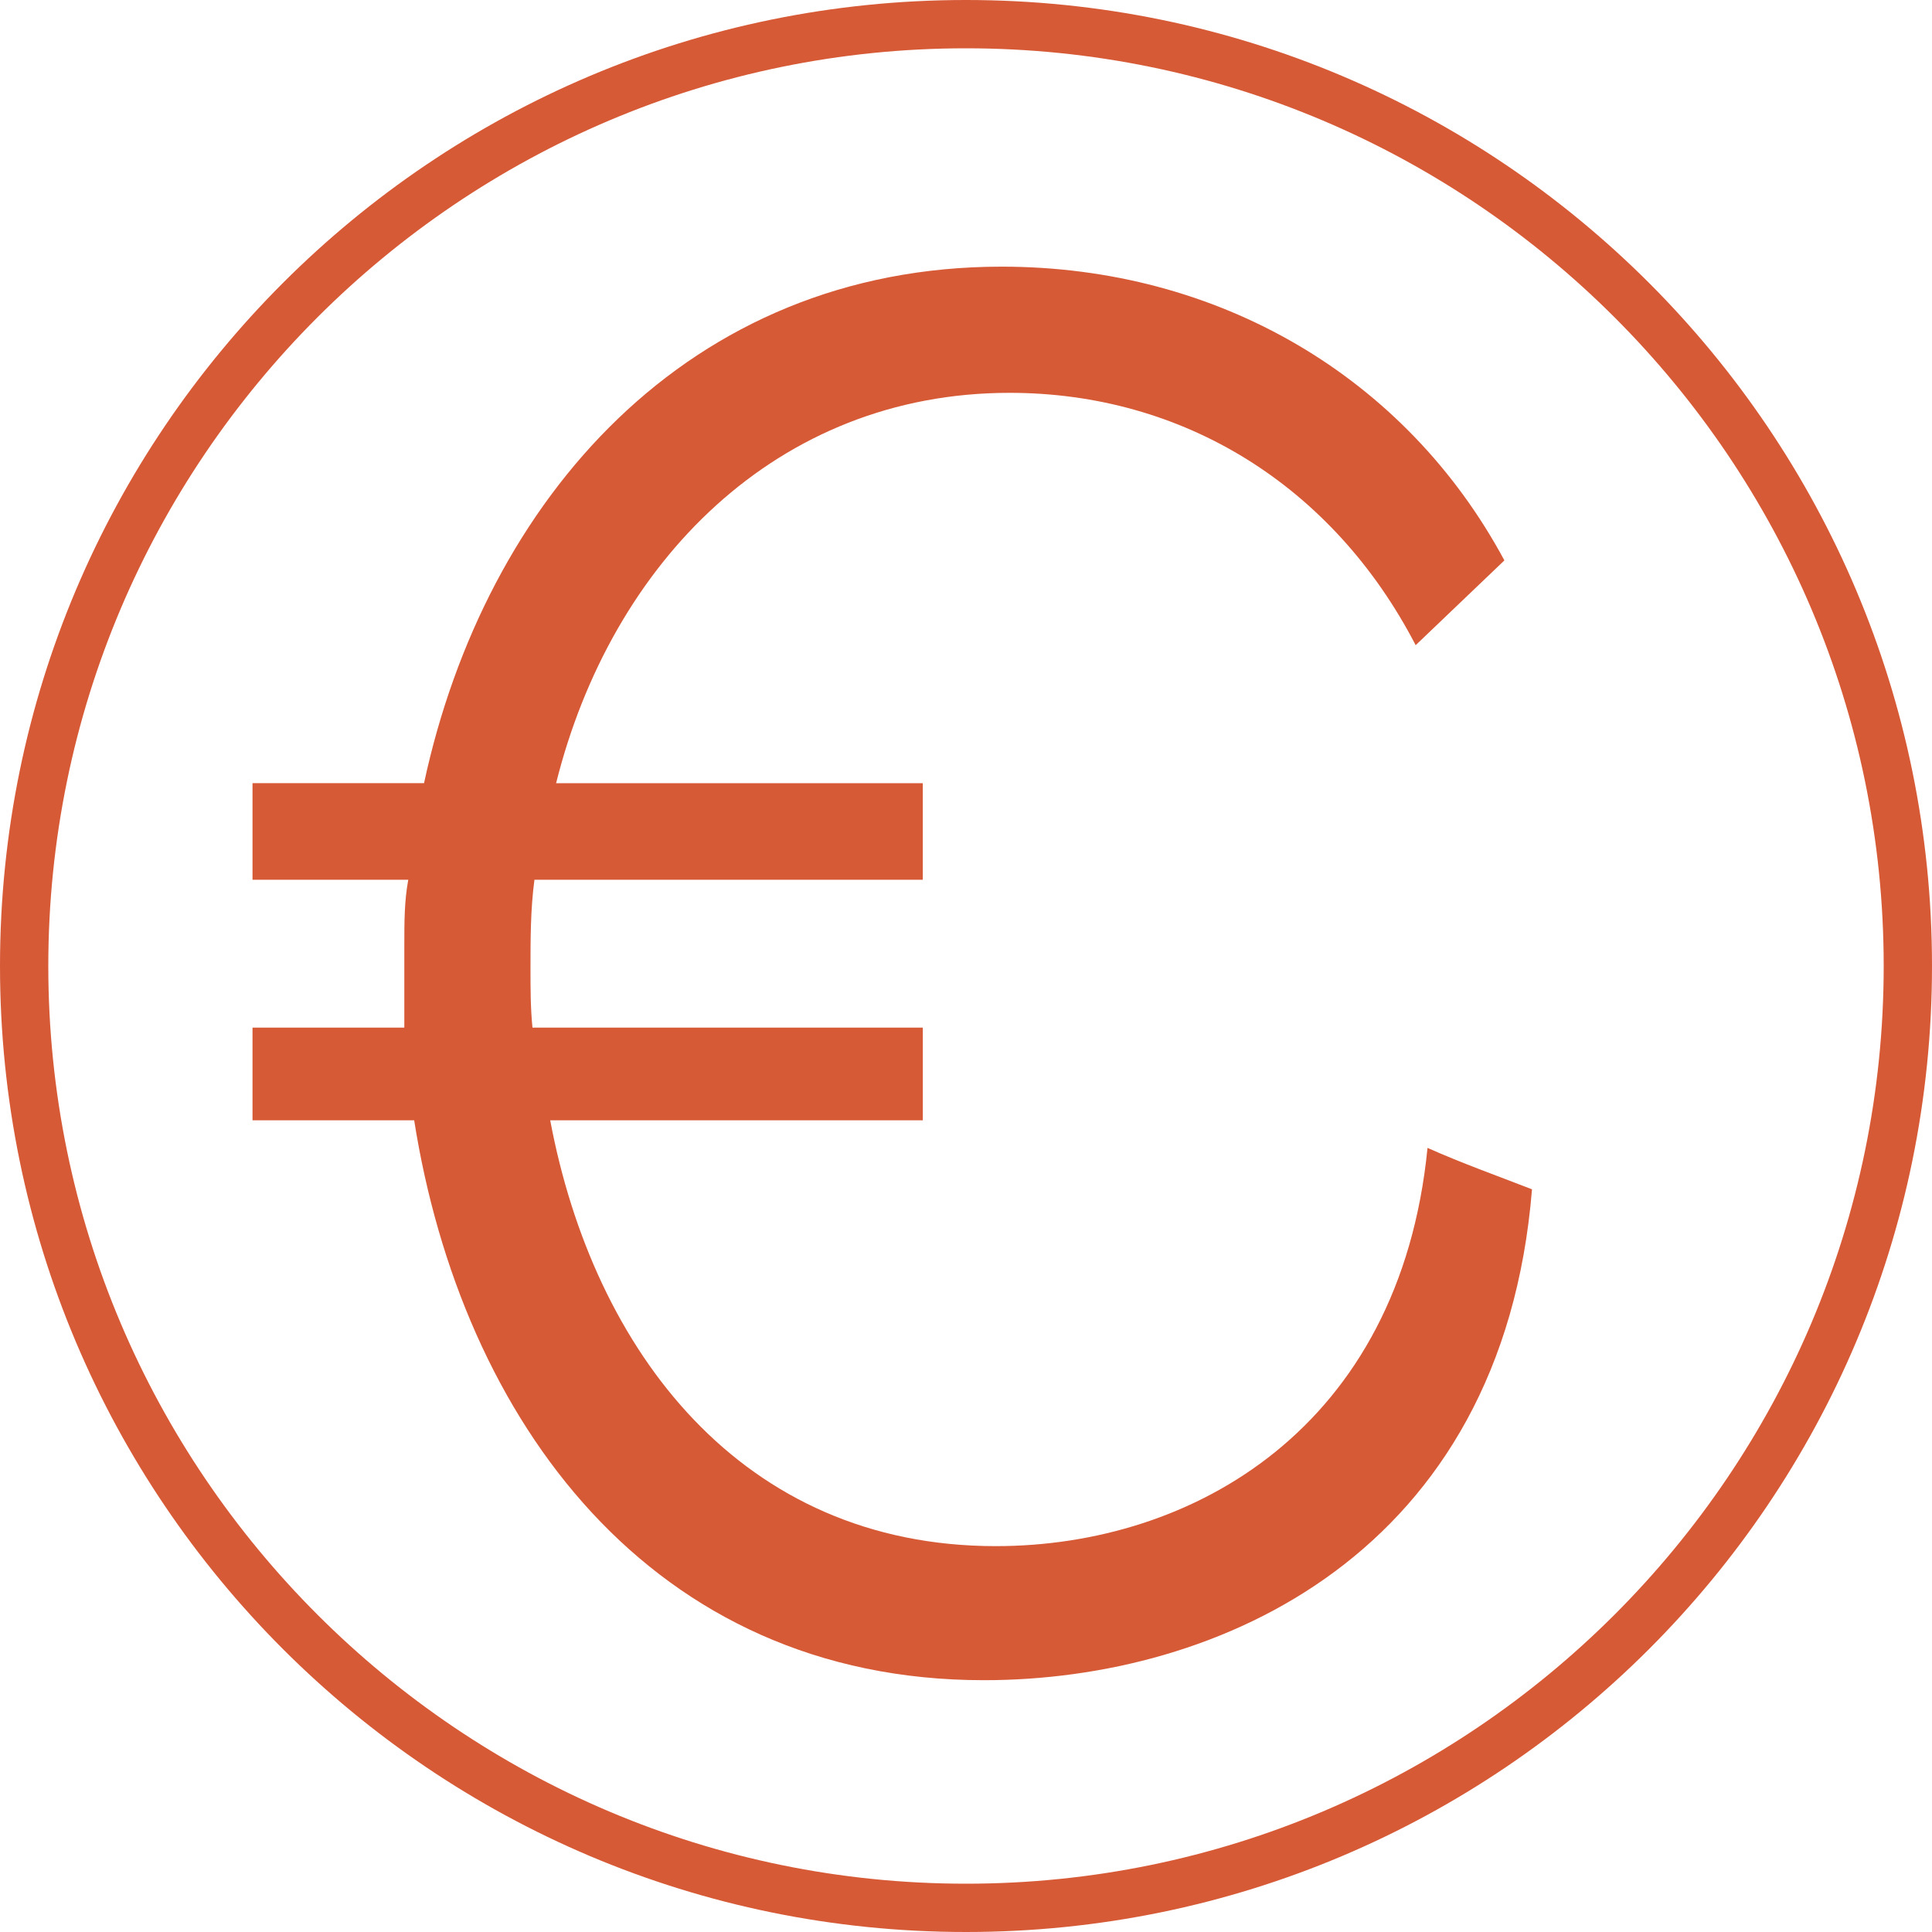 <?xml version="1.0" encoding="UTF-8"?>
<svg id="Calque_1" data-name="Calque 1" xmlns="http://www.w3.org/2000/svg" viewBox="0 0 200 200">
  <defs>
    <style>
      .cls-1 {
        fill: #d75a37;
        stroke-width: 0px;
      }
    </style>
  </defs>
  <path class="cls-1" d="M100,5c52.383,0,95,42.617,95,95s-42.617,95-95,95S5,152.383,5,100,47.617,5,100,5M100,0C44.772,0,0,44.772,0,100s44.772,100,100,100,100-44.772,100-100S155.228,0,100,0h0Z"/>
  <path class="cls-1" d="M95.53,91.073h-40.205c-.408,3.061-.408,6.123-.408,9.184,0,2.041,0,4.082.204,6.123h40.409v9.592h-38.573c4.49,23.878,19.796,44.083,46.124,44.083,20.409,0,41.838-12.245,44.695-41.225,3.673,1.632,7.143,2.857,10.816,4.286-3.062,37.756-32.45,50.817-56.736,50.817-34.491,0-54.083-26.939-58.981-57.96h-16.735v-9.592h15.715v-8.368c0-2.653,0-4.694.408-6.939h-16.123v-10h17.755c6.327-29.388,27.348-53.47,59.797-53.47,22.45,0,41.838,11.429,52.042,30.409l-9.184,8.776c-8.572-16.531-24.083-26.123-42.042-26.123-24.082,0-41.225,17.551-46.94,40.409h37.96v10Z"/>
</svg>